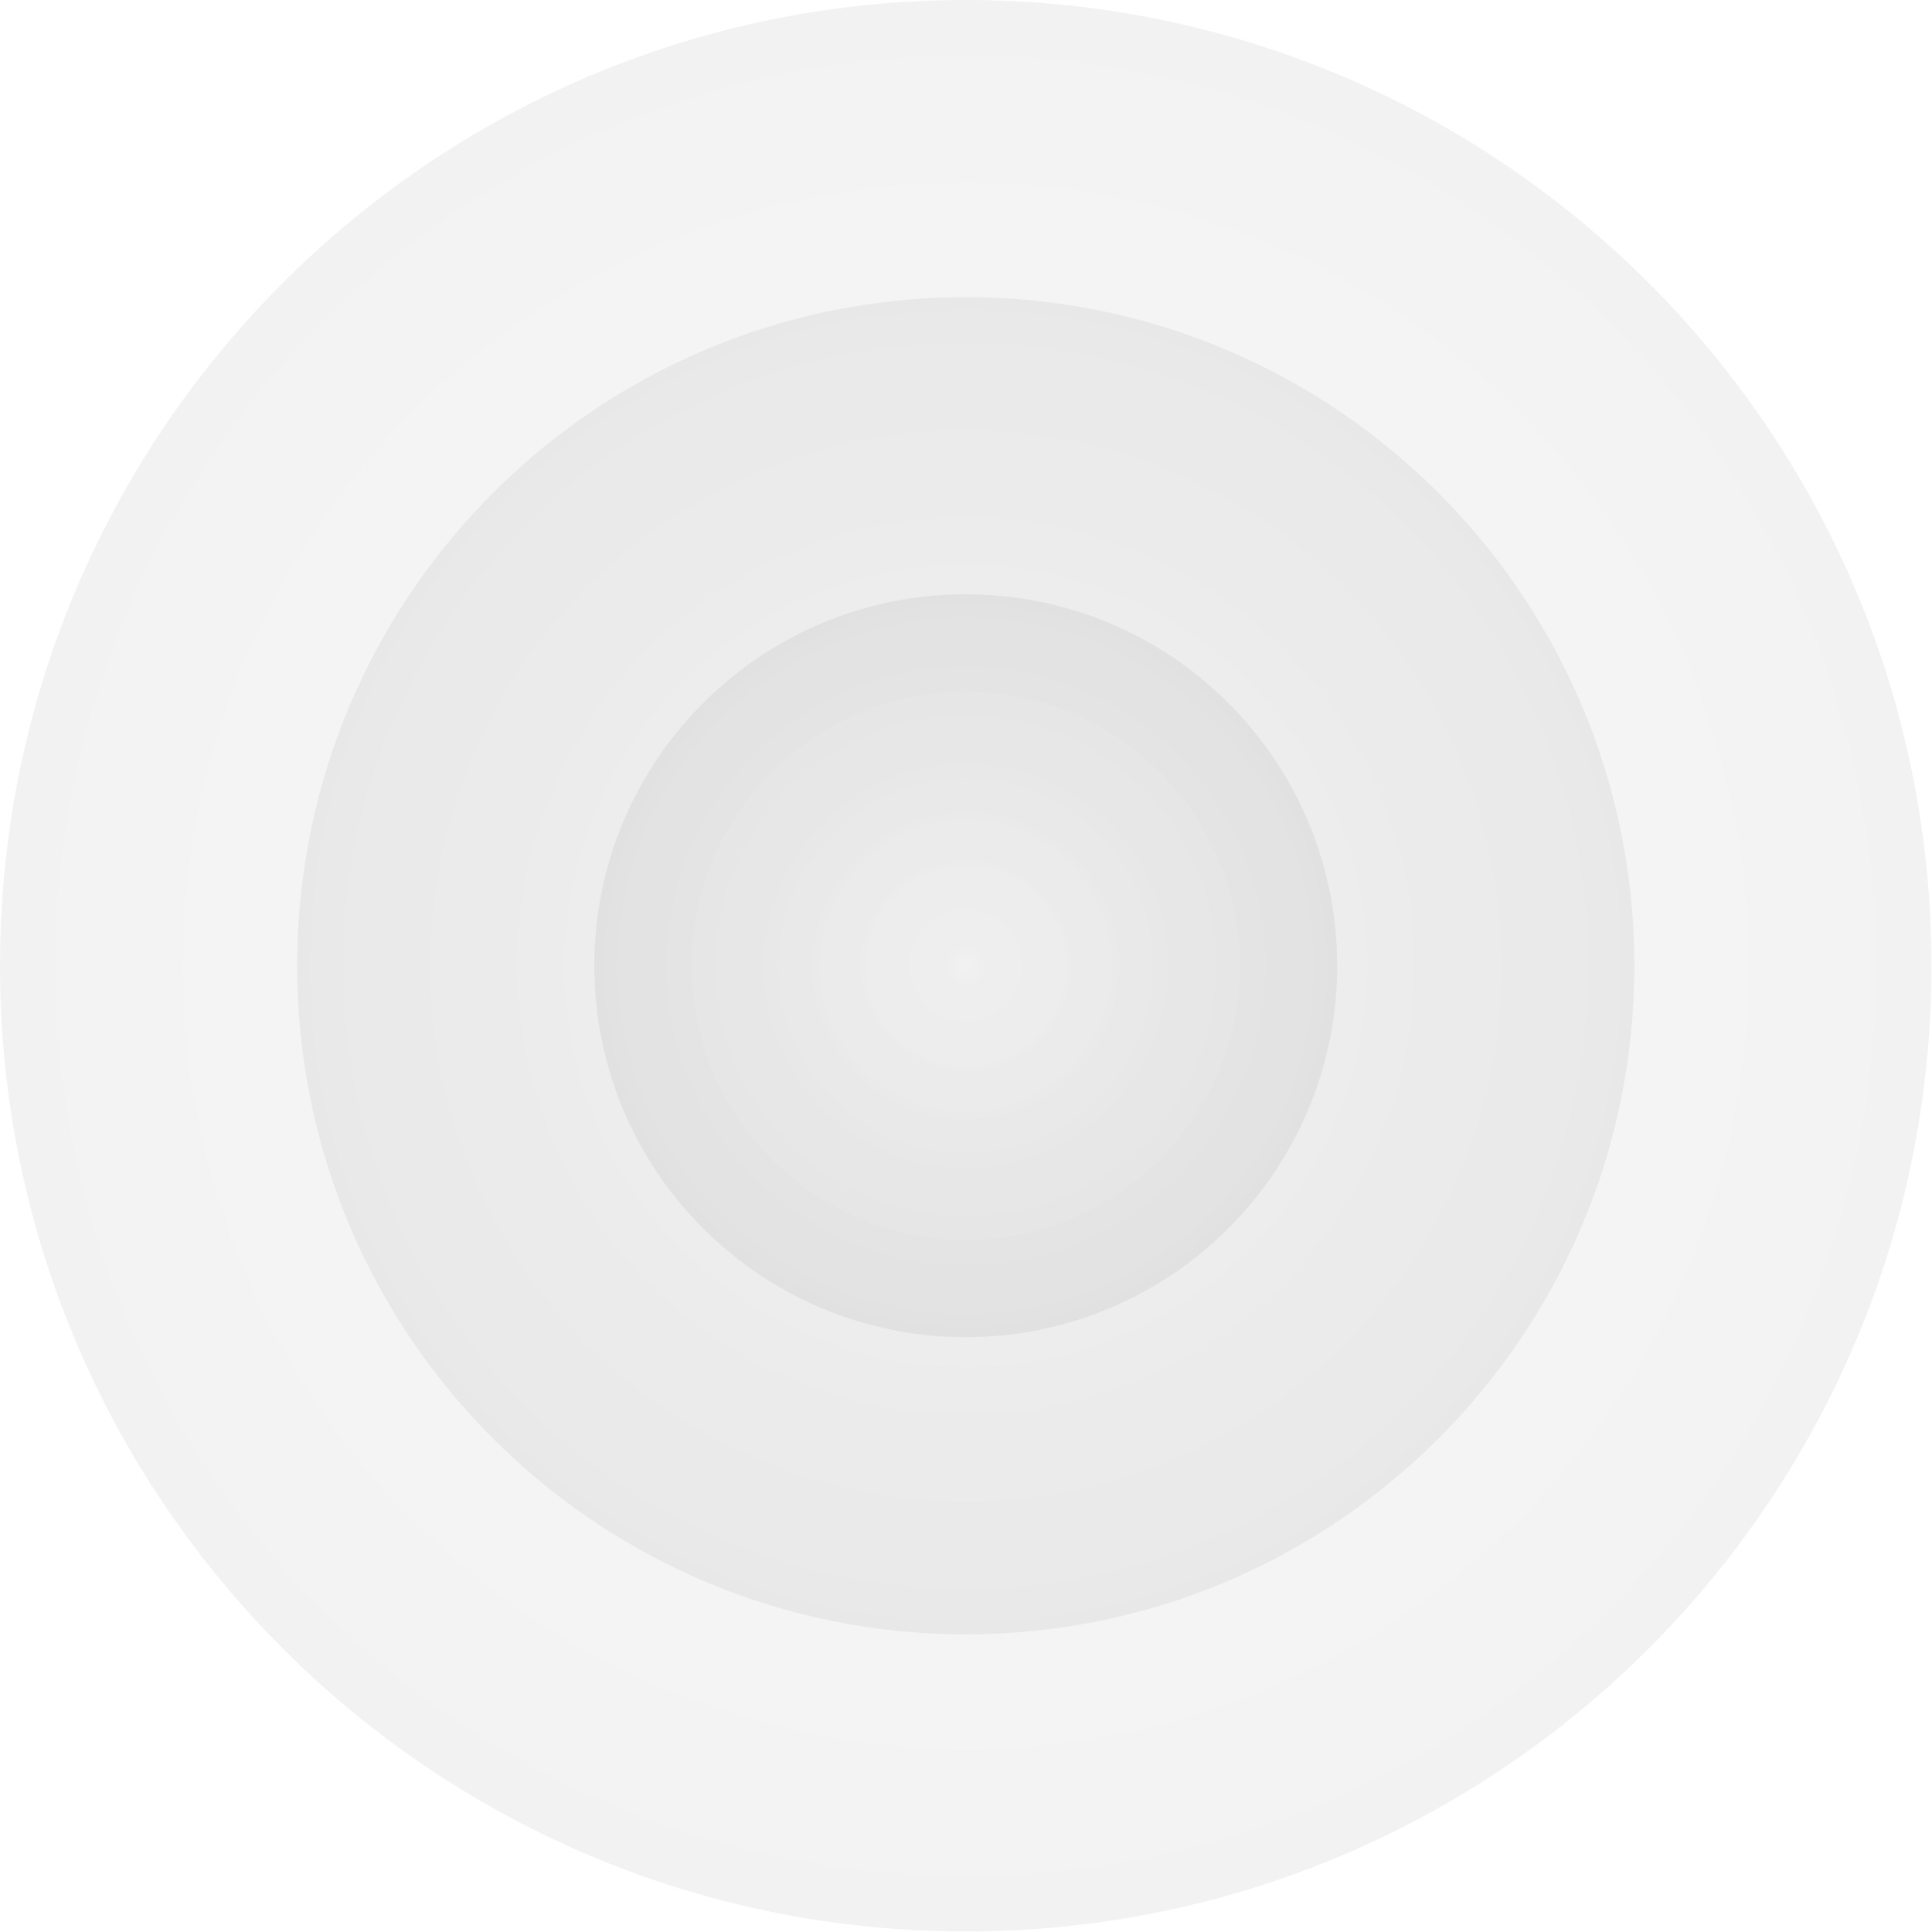 <svg fill="none" height="2204" viewBox="0 0 2204 2204" width="2204" xmlns="http://www.w3.org/2000/svg">
  <path d="M2203.38 1101.69C2203.38 1710.14 1710.14 2203.38 1101.69 2203.38C493.244 2203.38 0 1710.14 0 1101.69C0 493.244 493.244 0 1101.69 0C1710.14 0 2203.38 493.244 2203.38 1101.69Z" fill="url(#paint0_radial_215_3959)" fill-opacity="0.05"/>
  <path d="M1864.44 1101.7C1864.44 1522.93 1522.96 1864.41 1101.73 1864.41C680.492 1864.41 339.016 1522.93 339.016 1101.7C339.016 680.467 680.492 338.99 1101.73 338.99C1522.96 338.99 1864.44 680.467 1864.44 1101.7Z" fill="url(#paint1_radial_215_3959)" fill-opacity="0.05"/>
  <path d="M1525.43 1101.67C1525.43 1335.69 1335.72 1525.4 1101.7 1525.4C867.686 1525.4 677.977 1335.69 677.977 1101.67C677.977 867.657 867.686 677.947 1101.7 677.947C1335.72 677.947 1525.43 867.657 1525.43 1101.67Z" fill="url(#paint2_radial_215_3959)" fill-opacity="0.05"/>
  <defs>
    <radialGradient cx="0" cy="0" gradientTransform="translate(1101.69 1101.69) rotate(90) scale(1101.69)" gradientUnits="userSpaceOnUse" id="paint0_radial_215_3959" r="1">
      <stop stop-color="#999999"/>
      <stop offset="1"/>
    </radialGradient>
    <radialGradient cx="0" cy="0" gradientTransform="translate(1101.73 1101.7) rotate(90) scale(762.71)" gradientUnits="userSpaceOnUse" id="paint1_radial_215_3959" r="1">
      <stop stop-color="#999999"/>
      <stop offset="1"/>
    </radialGradient>
    <radialGradient cx="0" cy="0" gradientTransform="translate(1101.7 1101.67) rotate(90) scale(423.728)" gradientUnits="userSpaceOnUse" id="paint2_radial_215_3959" r="1">
      <stop stop-color="#999999"/>
      <stop offset="1"/>
    </radialGradient>
  </defs>
</svg>
